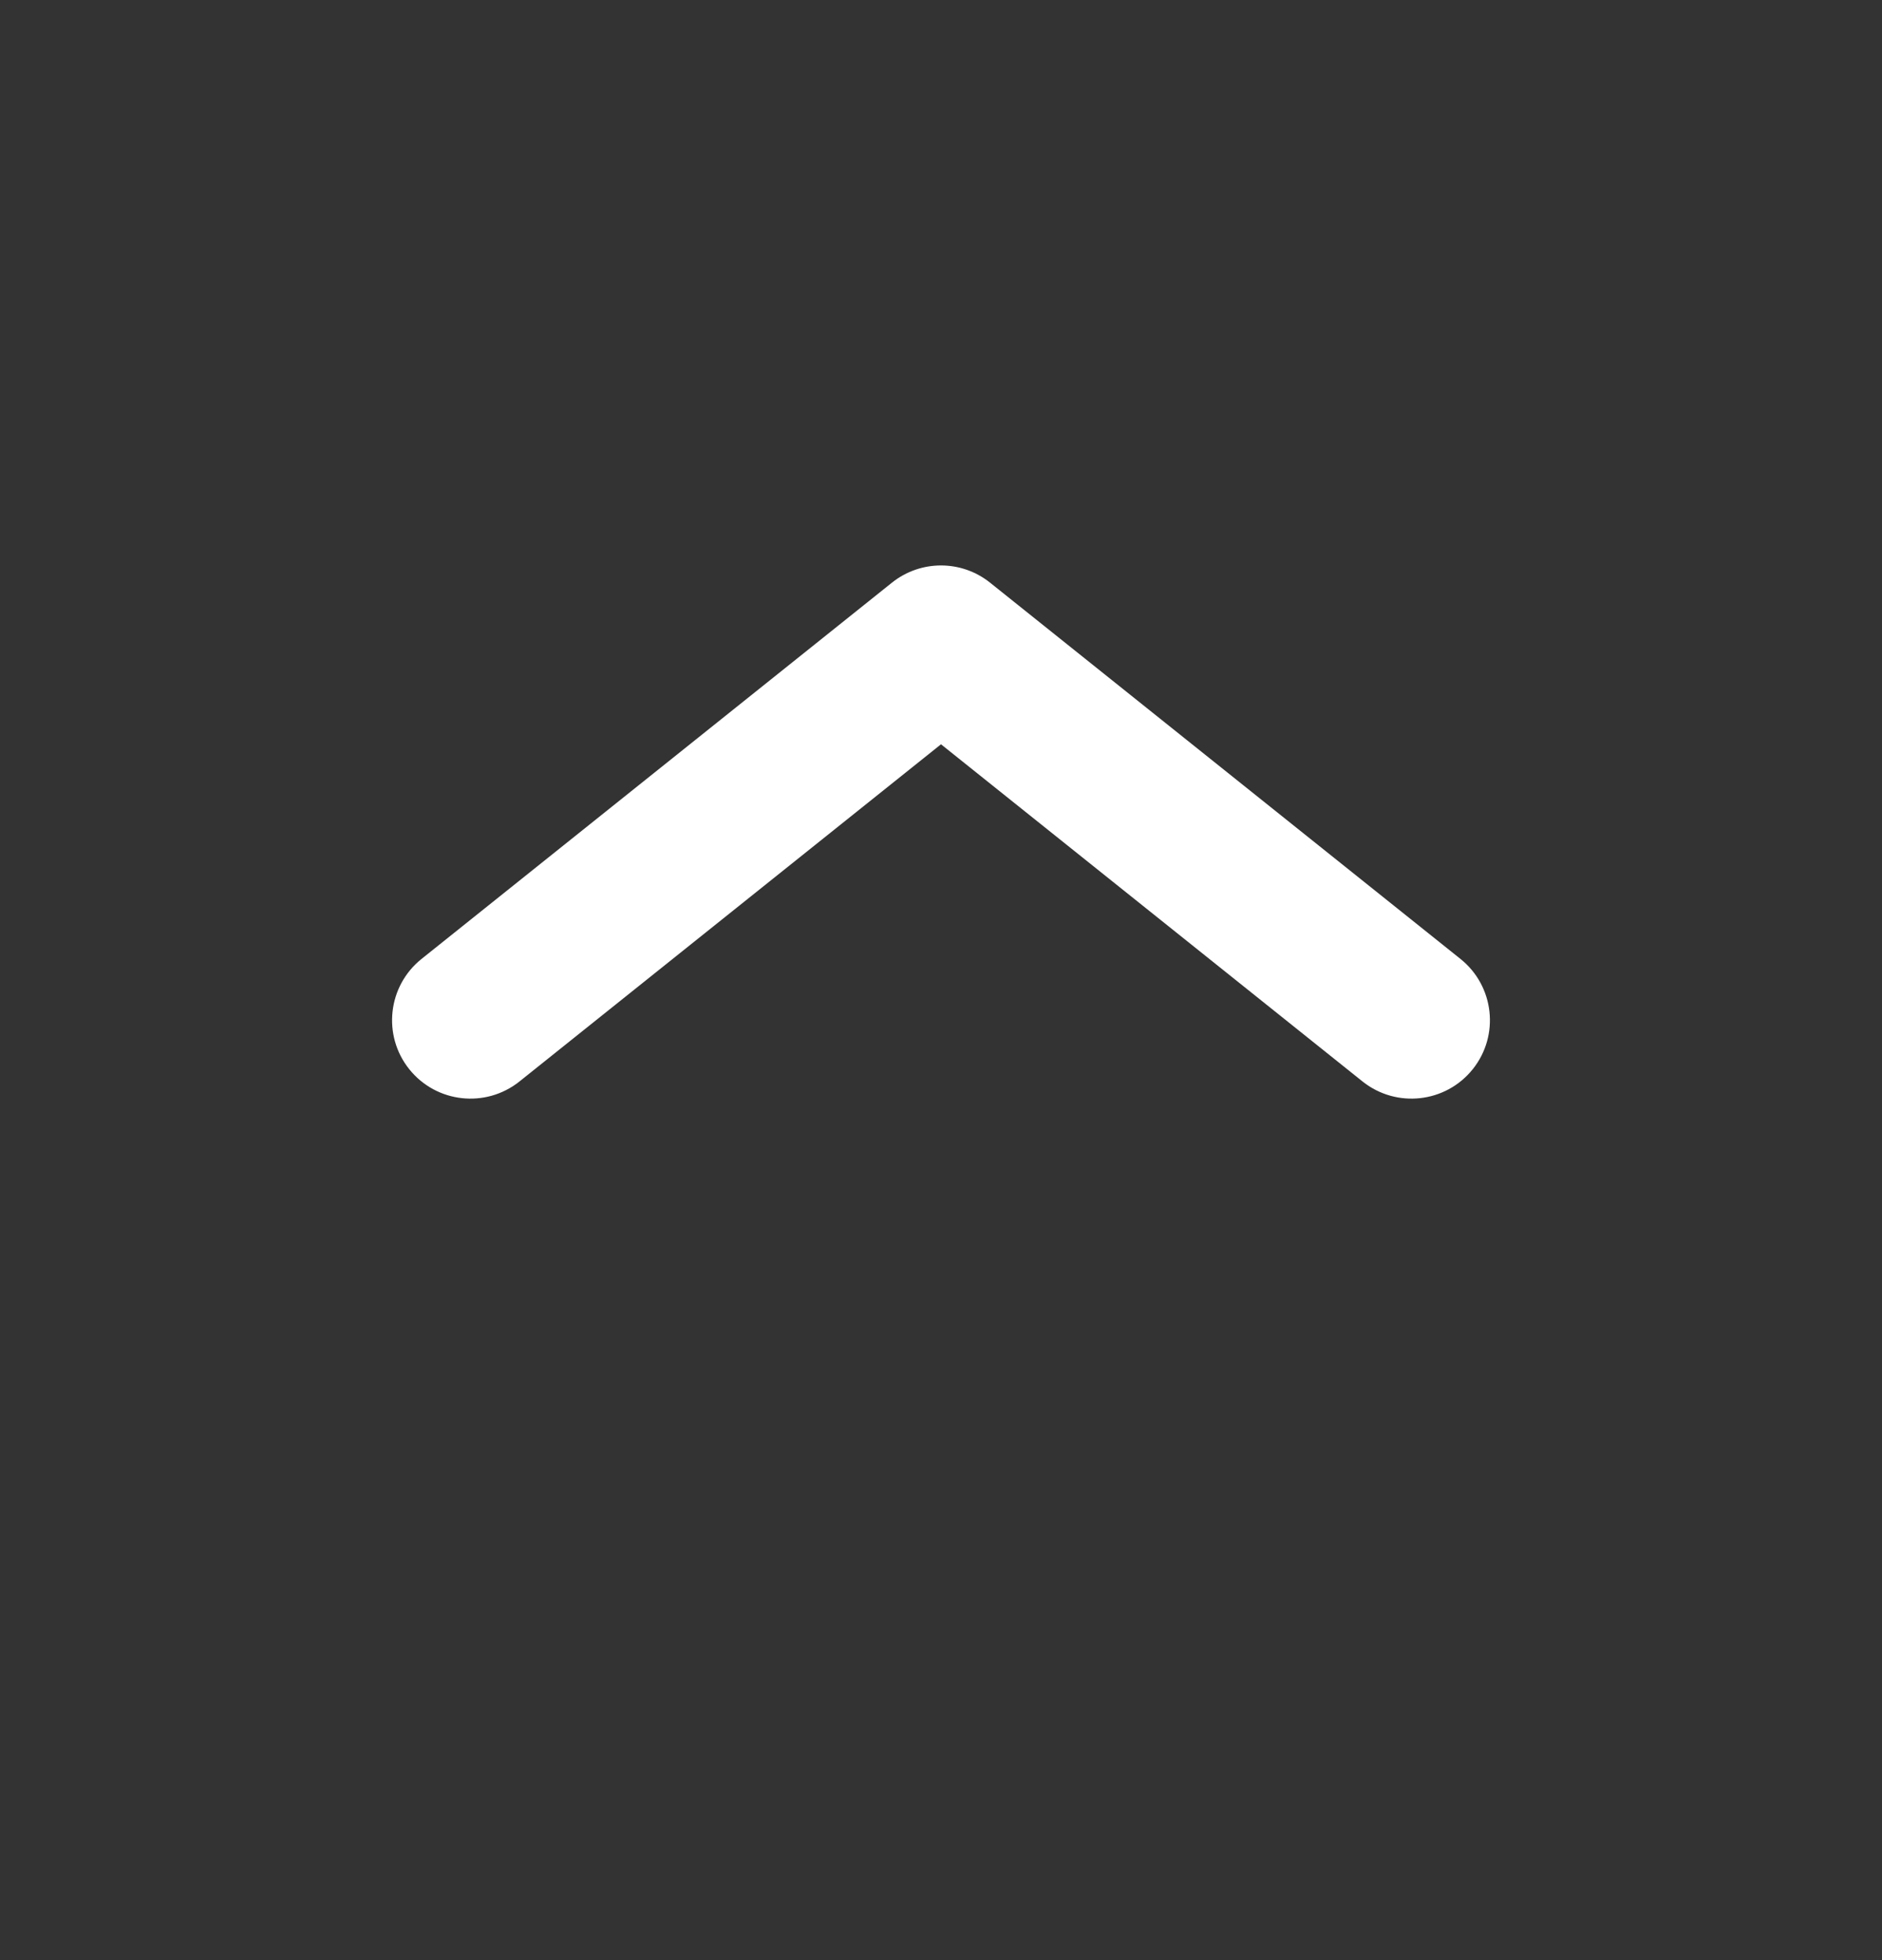 <svg width="24" height="25" viewBox="0 0 24 25" fill="none" xmlns="http://www.w3.org/2000/svg">
<rect x="0" y="0" width="24" height="25" fill="#333333" stroke="none"/>
<g id="Navigation - Chevron Up">
<path id="Rectangle 6 (Stroke)" fill-rule="evenodd" clip-rule="evenodd" d="M18.781 13.637C18.436 14.068 17.807 14.138 17.375 13.793L12 9.493L6.625 13.793C6.193 14.138 5.564 14.068 5.219 13.637C4.874 13.206 4.944 12.576 5.375 12.231L11.375 7.431C11.741 7.139 12.259 7.139 12.625 7.431L18.625 12.231C19.056 12.576 19.126 13.206 18.781 13.637Z" fill="white"/>
</g>
</svg>

